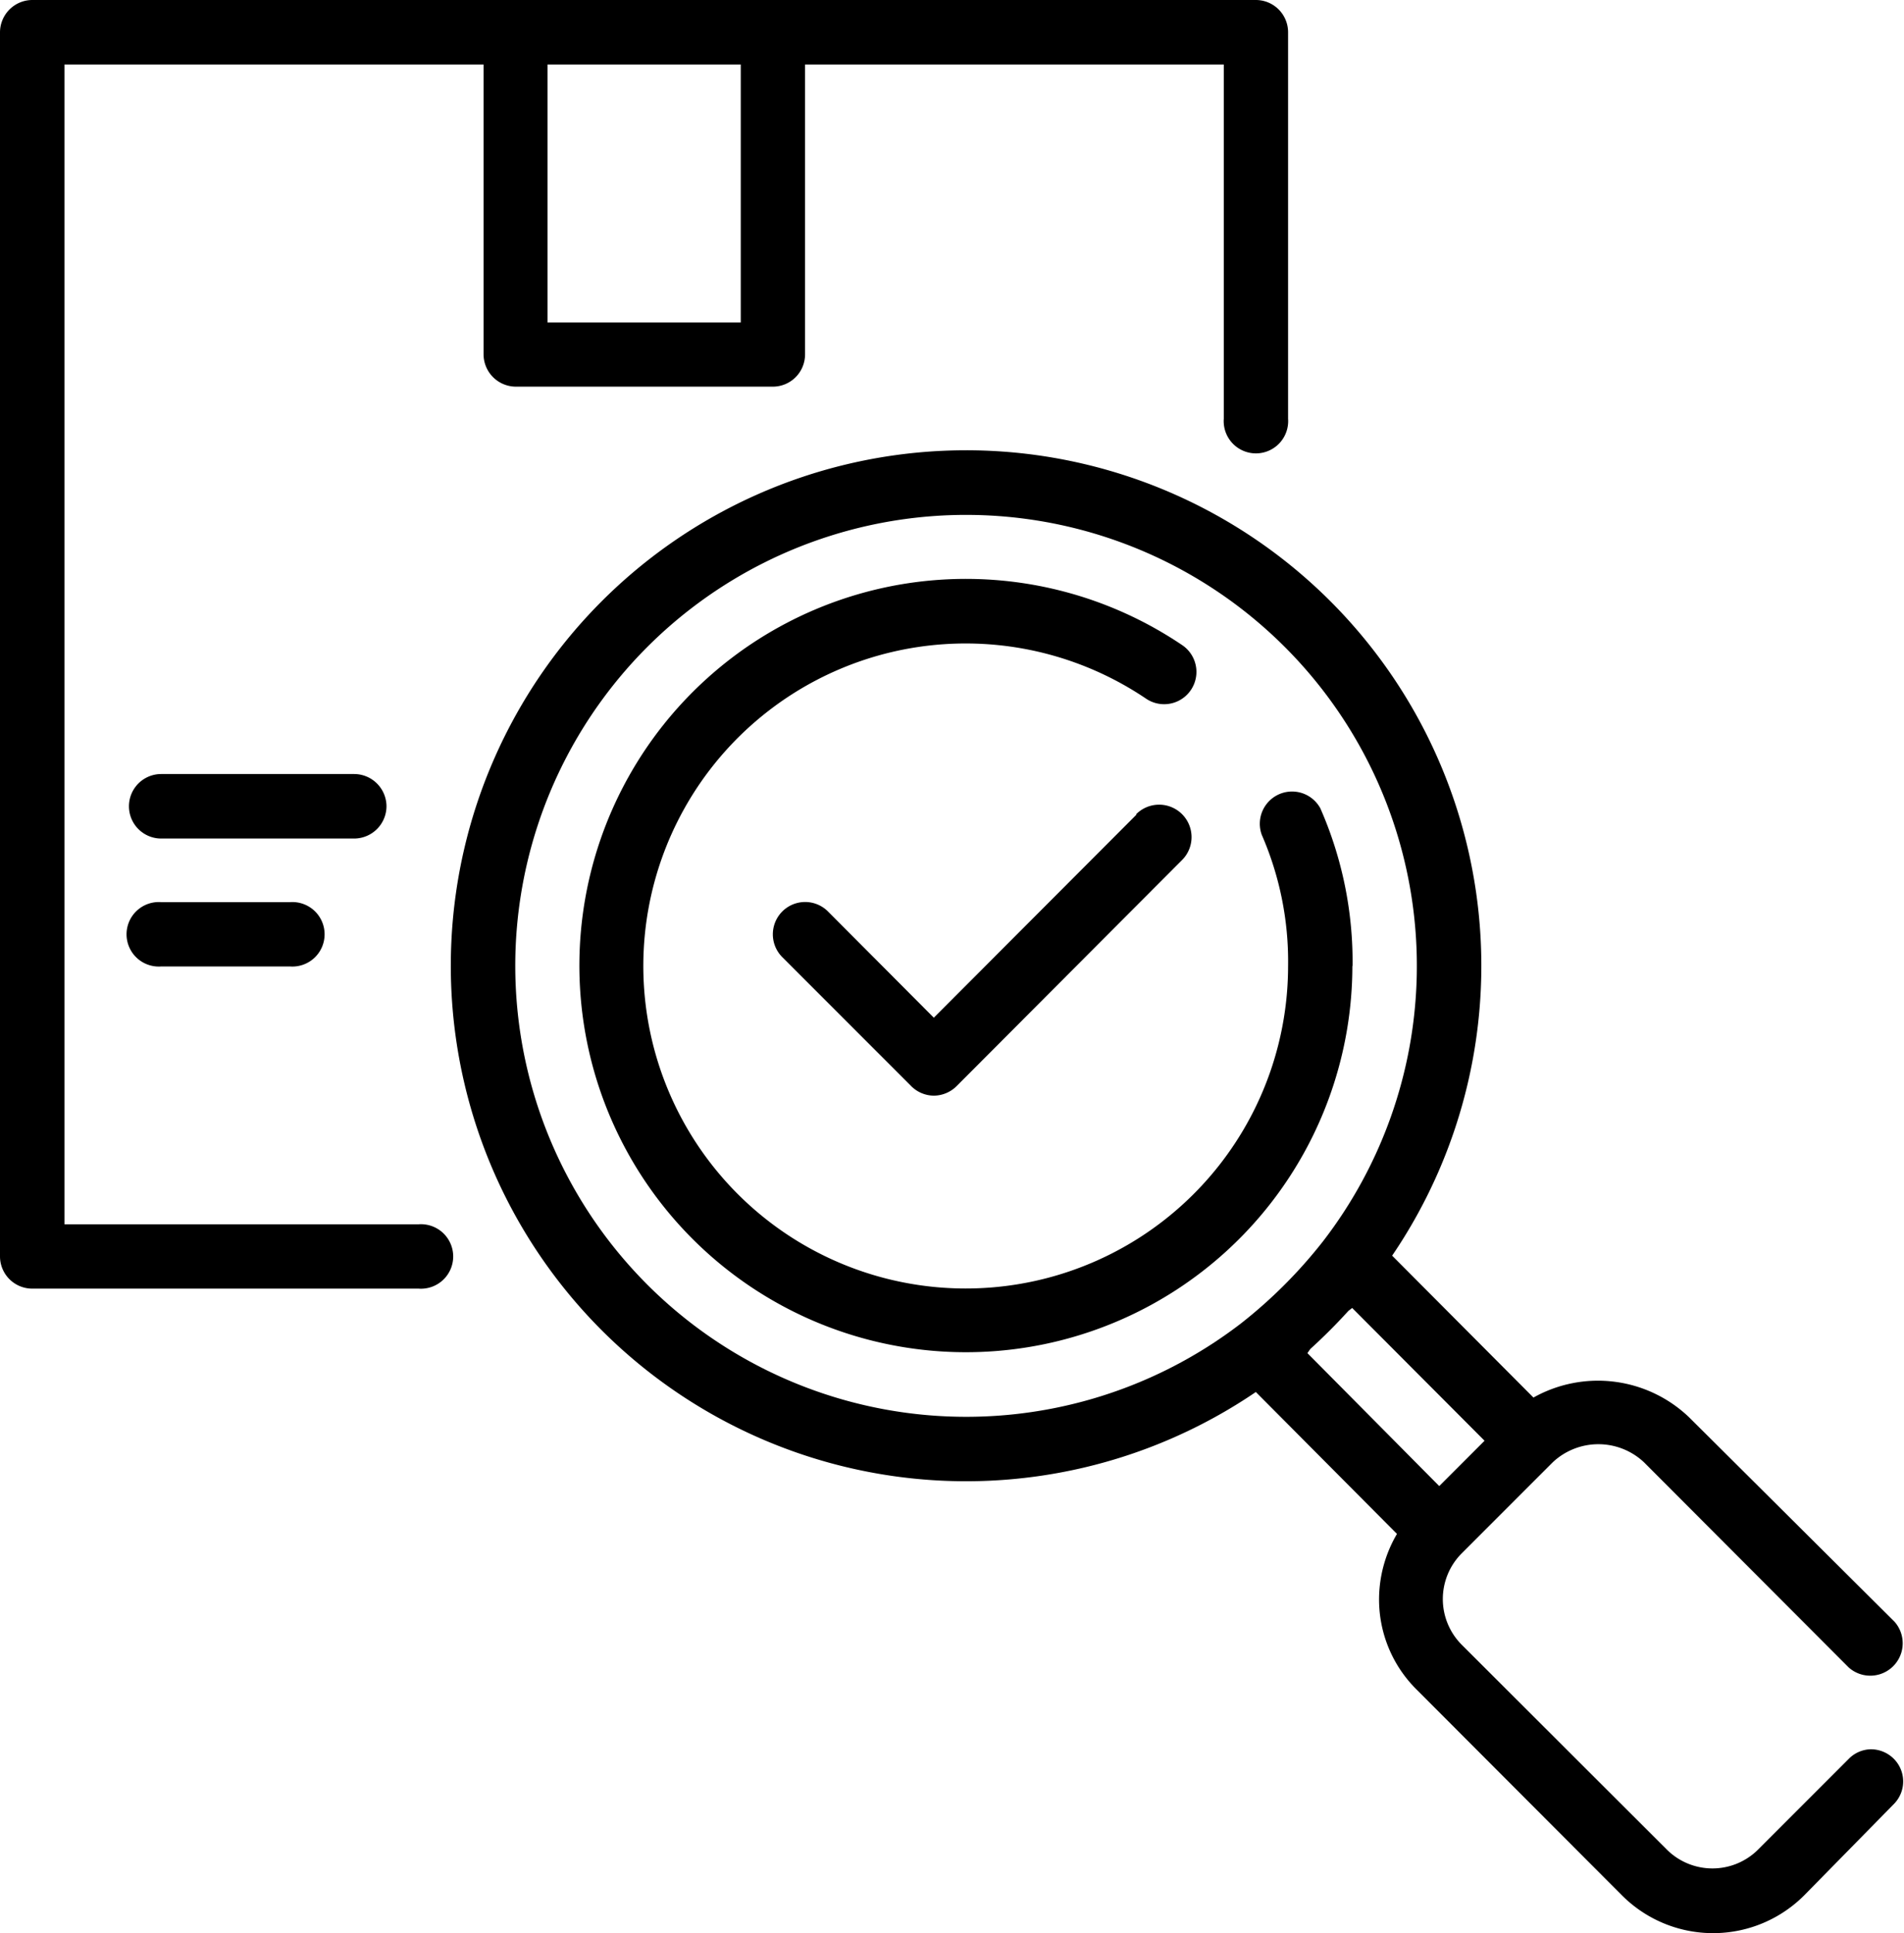 <svg xmlns="http://www.w3.org/2000/svg" viewBox="0 0 106.31 107.89"><g id="Camada_2" data-name="Camada 2"><g id="Layer_1" data-name="Layer 1"><path d="M75.52,53.94a21.28,21.28,0,0,0-1.8-8.83,1.8,1.8,0,0,0-3.27,1.48,17.69,17.69,0,0,1,1.47,7.35A18,18,0,1,1,64,39a1.8,1.8,0,0,0,2-3,21.58,21.58,0,1,0,9.51,17.89Z"></path><path d="M63.45,45.47,52.14,56.8l-5.91-5.93a1.8,1.8,0,1,0-2.55,2.55l7.19,7.19a1.8,1.8,0,0,0,1.27.54,1.82,1.82,0,0,0,1.28-.54L66,48a1.81,1.81,0,0,0-2.56-2.56Z"></path><path d="M103.23,98.16l-5.07,5.07a3.61,3.61,0,0,1-5.09,0L81.61,91.79a3.61,3.61,0,0,1,0-5.09l5.09-5.09a3.72,3.72,0,0,1,5.09,0l11.44,11.46a1.81,1.81,0,0,0,2.55-2.56L94.33,79.12A7.36,7.36,0,0,0,85.62,78l-7.89-7.92a28.77,28.77,0,1,0-7.61,7.61L78,85.61a7.23,7.23,0,0,0-1,3.59,7.07,7.07,0,0,0,2.13,5.13l11.43,11.45a7.19,7.19,0,0,0,10.18,0l5-5.09a1.79,1.79,0,0,0,0-2.53,1.81,1.81,0,0,0-1.28-.53A1.77,1.77,0,0,0,103.23,98.16ZM28.77,53.94a25.17,25.17,0,1,1,45.1,15.34,26.94,26.94,0,0,1-4.59,4.59A25.18,25.18,0,0,1,28.77,53.94ZM73.16,75.29c.75-.68,1.45-1.38,2.13-2.13L75.5,73l7.39,7.41-2.53,2.53L73,75.52Z"></path><path d="M23.37,68.33H3.6V3.6H27V19.78a1.81,1.81,0,0,0,1.8,1.8H43.15a1.8,1.8,0,0,0,1.8-1.8V3.6H68.33V23.37a1.8,1.8,0,1,0,3.59,0V1.8A1.8,1.8,0,0,0,70.12,0H1.8A1.81,1.81,0,0,0,0,1.8V70.12a1.8,1.8,0,0,0,1.8,1.8H23.37a1.8,1.8,0,1,0,0-3.59ZM41.36,18H30.57V3.6H41.36Z"></path><path d="M21.58,45a1.81,1.81,0,0,0-1.8-1.8H9a1.8,1.8,0,1,0,0,3.6H19.78A1.81,1.81,0,0,0,21.58,45Z"></path><path d="M9,50.35a1.8,1.8,0,1,0,0,3.59h7.19a1.8,1.8,0,1,0,0-3.59Z"></path></g></g></svg>